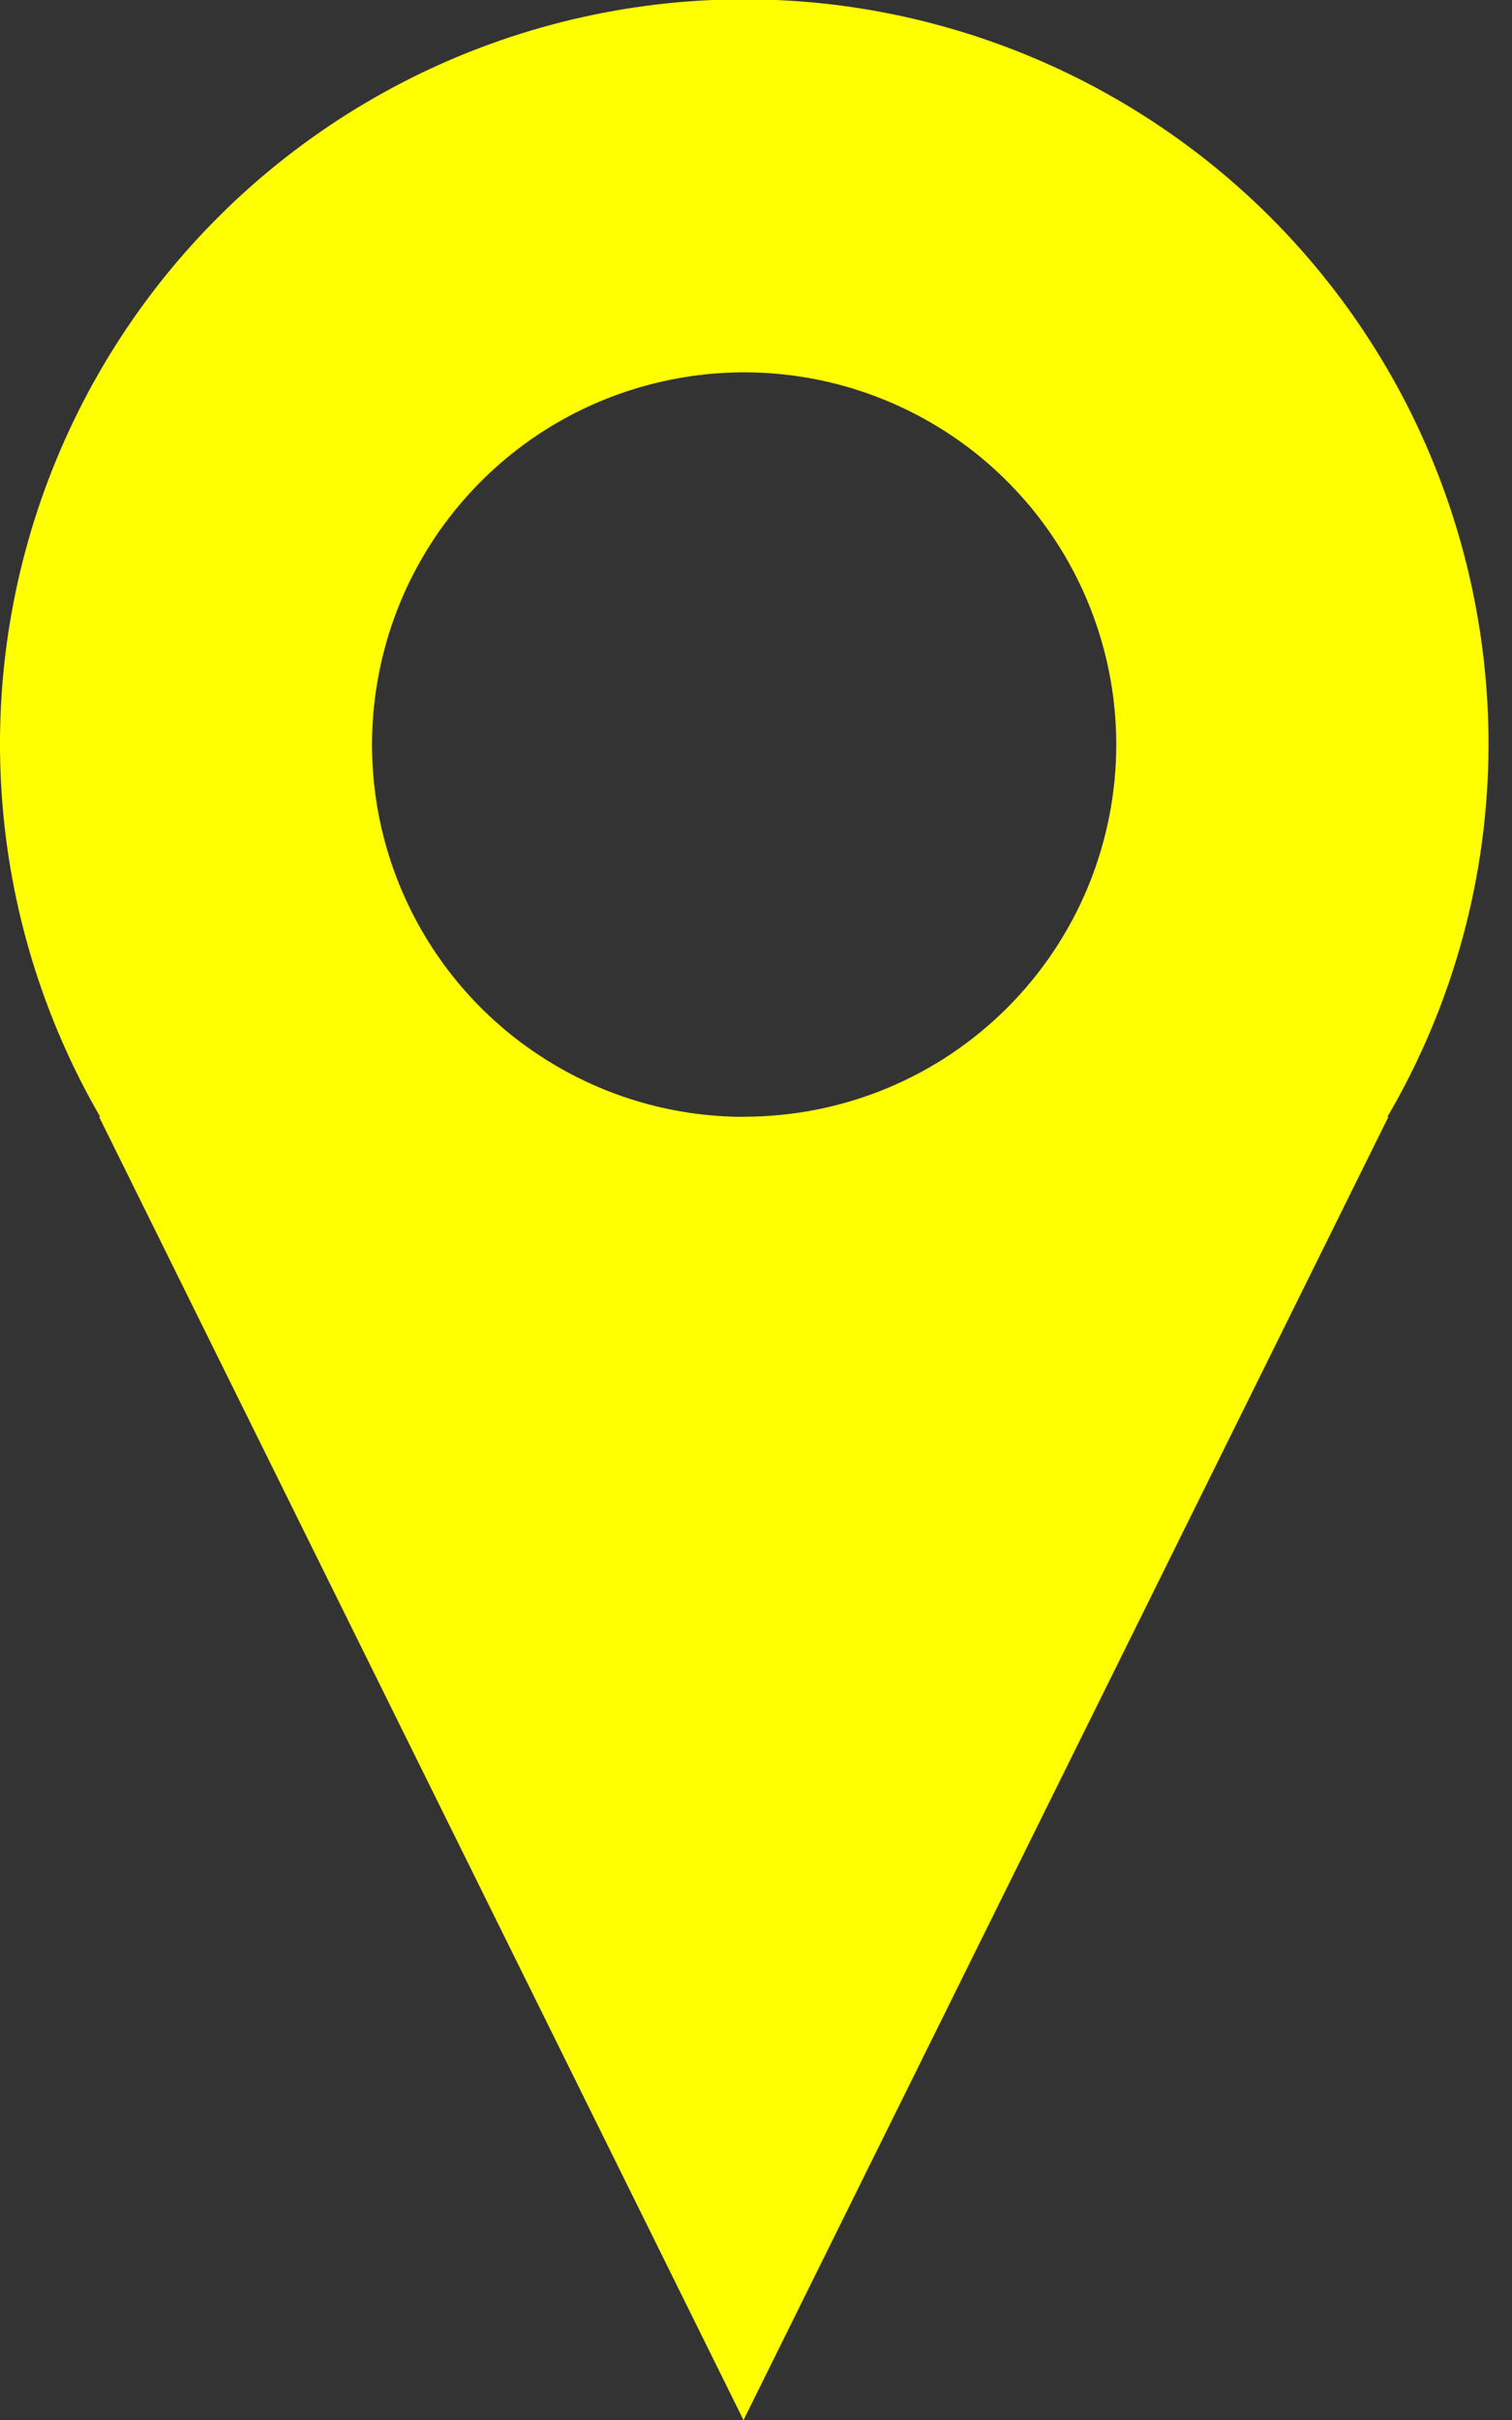 <svg width="15" height="24" viewBox="0 0 15 24" fill="none" xmlns="http://www.w3.org/2000/svg">
<rect x="0" y="0" width="15" height="24" fill="#333333" stroke="none"/>
<path d="M14.767 7.384C14.768 6.251 14.508 5.133 14.008 4.116C13.507 3.099 12.78 2.211 11.881 1.521C10.982 0.831 9.937 0.357 8.825 0.135C7.714 -0.086 6.566 -0.048 5.472 0.245C4.377 0.538 3.365 1.08 2.513 1.827C1.661 2.575 0.993 3.508 0.56 4.556C0.127 5.603 -0.059 6.736 0.016 7.866C0.091 8.997 0.426 10.095 0.994 11.076H0.983L7.376 24.001L13.774 11.076H13.764C14.42 9.956 14.766 8.682 14.767 7.384ZM7.381 11.076C6.651 11.076 5.937 10.859 5.33 10.453C4.723 10.048 4.25 9.471 3.971 8.796C3.692 8.122 3.619 7.38 3.762 6.664C3.904 5.947 4.256 5.29 4.772 4.774C5.288 4.257 5.946 3.906 6.662 3.764C7.378 3.621 8.121 3.694 8.795 3.974C9.47 4.253 10.046 4.727 10.452 5.334C10.857 5.941 11.074 6.654 11.074 7.384C11.074 7.869 10.978 8.349 10.793 8.797C10.607 9.245 10.335 9.652 9.992 9.995C9.649 10.338 9.242 10.61 8.794 10.795C8.346 10.98 7.866 11.075 7.381 11.075V11.076Z" fill="#FFFF00"/>
</svg>

